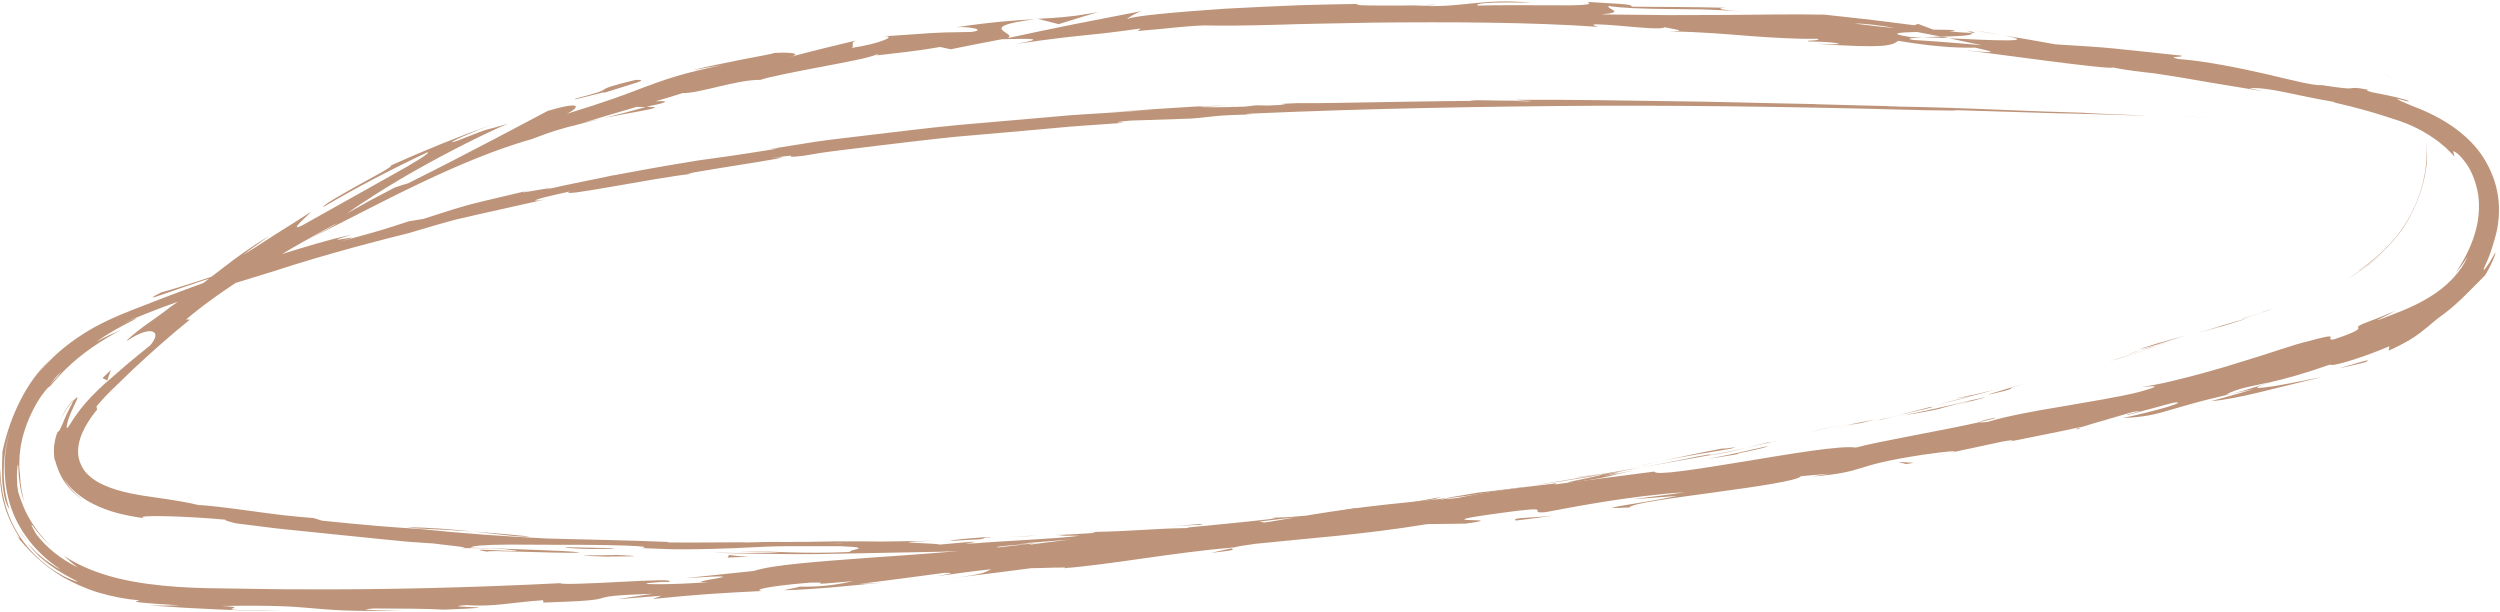 <?xml version="1.0" encoding="UTF-8" standalone="no"?><svg xmlns="http://www.w3.org/2000/svg" xmlns:xlink="http://www.w3.org/1999/xlink" fill="#000000" height="102.8" preserveAspectRatio="xMidYMid meet" version="1" viewBox="-0.1 -0.2 420.0 102.8" width="420" zoomAndPan="magnify"><g id="change1_1"><path d="m359.03,9.2c-2.42-.92-1.54-.62-1.9-.75,1.99.86,2.49.91,2.43.93-.11-.04-.46-.15-.53-.18Z" fill="#bd9479"/></g><g id="change1_2"><path d="m400.83,12.35c-.21-.13-.42-.27-.64-.38,1.8,1.02,3.42,2.38,4.64,4.06-1.08-1.47-2.46-2.71-4-3.69Z" fill="#bd9479"/></g><g id="change1_3"><path d="m396.05,45.32c1.58-.98,4.52-3.15,6.94-6.34,2.43-3.18,4.03-7.41,4.49-10.9.08-.38.1-.77.14-1.15.02-.53.06-1.06.01-1.59-.04-.53-.02-1.06-.11-1.58.4,4.25-.84,9.21-3.21,13.14-2.34,3.98-5.79,6.73-8.26,8.4Z" fill="#bd9479"/></g><g id="change1_4"><path d="m376.57,53.34c.64-.16-.45.2-.57.23-.12.03.77-.21,5.28-1.74-.46.14-.59.18-.85.27-.81.27-1.93.64-3.85,1.24Z" fill="#bd9479"/></g><g id="change1_5"><path d="m380.43,52.1c3.96-1.34-2.61.81,0,0h0Z" fill="#bd9479"/></g><g id="change1_6"><path d="m361.9,57.79l5.28-1.66c-1.12.29-5.84,1.68-4.1,1.13-5.42,1.66-4.29,1.38-1.18.53Z" fill="#bd9479"/></g><g id="change1_7"><path d="m356.93,59.45l2.74-.86c-.49.12-1.22.33-2.74.86Z" fill="#bd9479"/></g><g id="change1_8"><path d="m365.46,56.78l-5.8,1.81c.78-.2.88-.15,2.67-.83-.46.2.68-.2,3.14-.99Z" fill="#bd9479"/></g><g id="change1_9"><path d="m368.77,55.82c2.99-.85,6.83-1.98,1.54-.31,10.12-3.09,8.59-2.76-1.54.31Z" fill="#bd9479"/></g><g id="change1_10"><path d="m394.44,46.56c1.19-.7,2.33-1.48,3.44-2.3l1.37-1.15,1.3-1.23c-.32.31-.85.8-1.47,1.34-.64.52-1.36,1.12-2.07,1.61-1.4,1.02-2.68,1.77-2.56,1.72Z" fill="#bd9479"/></g><g id="change1_11"><path d="m328.63,66.68c-.32.14,1.84-.29,2.26-.31,1.32-.35,2.64-.65,3.95-1.05-2.03.51-5.92,1.37-6.21,1.36Z" fill="#bd9479"/></g><g id="change1_12"><path d="m330.89,66.36l-5.92,1.53c5.31-1.27,6.27-1.55,5.92-1.53Z" fill="#bd9479"/></g><g id="change1_13"><path d="m356.05,59.98l9.57-3.07c-3.81,1.19-7.6,2.45-11.43,3.6.62-.17,1.25-.34,1.86-.53Z" fill="#bd9479"/></g><g id="change1_14"><path d="M305.9 71.94L309.26 71.08 303.27 72.57 305.9 71.94z" fill="#bd9479"/></g><g id="change1_15"><path d="m290.76,75.16c1.24-.33.37-.2-.48-.07-.86.11-1.69.21-.37-.07-4.13.77-7.64,1.53-10.8,2.21,3.37-.68,6.97-1.3,11.65-2.07Z" fill="#bd9479"/></g><g id="change1_16"><path d="m273.81,78.36c1.68-.36,3.42-.73,5.31-1.13-1.79.36-3.54.73-5.31,1.13Z" fill="#bd9479"/></g><g id="change1_17"><path d="m314.85,70.31c-.47.05-1.36.25-4.73.9.8-.11,1.6-.21,2.39-.34.71-.17,1.52-.37,2.34-.56Z" fill="#bd9479"/></g><g id="change1_18"><path d="m312.59,70.85h-.08c-2.55.56-4.32.93-5.08,1.09.65-.14,2.21-.47,5.16-1.09Z" fill="#bd9479"/></g><g id="change1_19"><path d="m315.44,70.16c-.22.05-.38.09-.59.14.23-.04.37-.07.59-.14Z" fill="#bd9479"/></g><g id="change1_20"><path d="m340.56,64.09c-3.44,1.02-10.64,3.09-3.62,1.3,2.46-.78-1.56.24,3.62-1.3Z" fill="#bd9479"/></g><g id="change1_21"><path d="m318.39,69.67l6.32-1.49c-.13-.01-1.29.2.43-.26l-6.75,1.75Z" fill="#bd9479"/></g><g id="change1_22"><path d="M315.31 70.47L318.39 69.67 316.05 70.22 315.31 70.47z" fill="#bd9479"/></g><g id="change1_23"><path d="m284.78,76.54c-2.74.59-5.76,1.15-9.16,1.79,3.66-.65,7.43-1.33,11.02-1.97.49-.15,2.05-.55-1.86.18Z" fill="#bd9479"/></g><g id="change1_24"><path d="m298.31,73.88c-.19.04-.43.1-.61.14.38-.06.68-.12.61-.14Z" fill="#bd9479"/></g><g id="change1_25"><path d="m241.94,83.65c.19,0,.35-.02.55-.03.04-.02.07-.03.12-.06l-.67.08Z" fill="#bd9479"/></g><g id="change1_26"><path d="m287.26,76.28c2.76-.45,4.38-.84,5.92-1.24-2.03.48-4.2.9-6.54,1.32-.22.07-.26.09.62-.08Z" fill="#bd9479"/></g><g id="change1_27"><path d="m264.45,80.05c1.44-.19,3.08-.37,4.79-.65-1.41.19-4.29.5-4.79.65Z" fill="#bd9479"/></g><g id="change1_28"><path d="m296.78,74.16c.14-.03.26-.06.41-.09-.9.15-.79.15-.41.09Z" fill="#bd9479"/></g><g id="change1_29"><path d="m296.78,74.16c-1.39.34-2.49.61-3.59.88,1.66-.38,3.19-.72,4.53-1.03-.34.05-.68.11-.93.14Z" fill="#bd9479"/></g><g id="change1_30"><path d="m231.88,86.46c.46-.28,7.72-1.43,14.04-2.04,3.08-.53,3.57-.85,2.63-.93-.94-.07-3.34-.01-6.06.13-.18.12-.17.2-6.51,1.14,2.24-.17,14.16-1.56,8.81-.67-8.42,1.21-6.92.83-11.03,1.24,3.52-.19-10.68,1.79-8.79,1.96l7.38-1.12c.15.04-2.52.5-.46.28Z" fill="#bd9479"/></g><g id="change1_31"><path d="m254.58,81.87l2.6-.43c-2.98.43-5.12.68-9.06,1.13-4.33.74-5.23.87-5.52,1,4.31-.48,8.57-1.23,12.86-1.87l-.89.17Z" fill="#bd9479"/></g><g id="change1_32"><path d="m268.89,79.6c-2,.54-8.25,1.6-4.37,1.23,1.91-.32,3.2-.53,4.13-.69.93-.19,1.49-.32,1.96-.44.94-.23,1.5-.4,3.77-.86-12.28,2.33,3.51-.77-5.39.76,2.41-.46,4.58-.88,6.63-1.28-2.22.37-4.36.74-6.37,1.08.11-.02.19-.03.28-.04h.06s-.01,0-.01,0c.53-.07.71-.09.11,0-.04,0-.19.04-.26.05-.08.04-.3.11-.54.18-3.58.52-.57.06.54-.18.04-.02.13-.05.14-.06-.01,0-.03,0-.05,0-4.11.73-8.23,1.37-12.34,2.07,2.62-.38,5.9-.89,11.71-1.84Z" fill="#bd9479"/></g><g id="change1_33"><path d="m330.55,67.39c-.38.08-.37.06-.4.06-.78.21-1.08.3.4-.06Z" fill="#bd9479"/></g><g id="change1_34"><path d="m325.52,68.53c.88-.24,1.6-.48,4.48-1.17,2.51-.57,0,.08.15.1,1.72-.47,6.04-1.6.58-.34l-.86.23c-4.91,1.15-11.26,2.48-10.41,2.25,1.47-.2,2.75-.4,6.05-1.06Z" fill="#bd9479"/></g><g id="change1_35"><path d="m296.96,74.72c-3.39.76-6.78,1.55-10.2,2.18,1.75-.28,3.51-.51,5.25-.85l-.28-.04c5.81-1.21,4.53-1.06,5.24-1.29Z" fill="#bd9479"/></g><g id="change1_36"><path d="M240.74 83.69L242.08 83.27 236.15 84.37 240.74 83.69z" fill="#bd9479"/></g><g id="change1_37"><path d="M227.31 85.43L227.78 85.15 224.25 85.73 227.31 85.43z" fill="#bd9479"/></g><g id="change1_38"><path d="m327.2,75.94l-3.02.61c1.43-.27,2.35-.46,3.02-.61Z" fill="#bd9479"/></g><g id="change1_39"><path d="m349.1,71.85l.5-.3c-.99.31-1.39.48-.5.3Z" fill="#bd9479"/></g><g id="change1_40"><path d="m101.22,19.65c4.35-.91,9.27-1.59,8.66-1.85-.47-.02-.95-.04-1.42-.05-2.98.85-5.28,1.42-7.24,1.91Z" fill="#bd9479"/></g><g id="change1_41"><path d="m327.36,6.21c-.42-.09-.85-.18-1.29-.27-1.1.04-2.13.08-3.05.12,1.3.04,2.78.07,4.33.15Z" fill="#bd9479"/></g><g id="change1_42"><path d="m330.69,4.79l5.83.94c-1.31-.25-3.18-.55-5.83-.94Z" fill="#bd9479"/></g><g id="change1_43"><path d="m206.84,91.89l-3.52.8c5.57-.62,3.1-.55,3.52-.8Z" fill="#bd9479"/></g><g id="change1_44"><path d="m88.88,89.92c-3.83-.38-6.88-.63-9.57-.82,4.61.49,8.33,1.01,9.57.82Z" fill="#bd9479"/></g><g id="change1_45"><path d="m335.01,69.97c-1.83.41-2.6.64-2.53.72,1.88-.41,2.94-.69,2.53-.72Z" fill="#bd9479"/></g><g id="change1_46"><path d="m68.23,88.36c.67.1,1.33.16,2.02.23,2.81.13,5.64.27,9.06.51-3.41-.37-7.31-.68-11.08-.74Z" fill="#bd9479"/></g><g id="change1_47"><path d="m206.22,17.5c.32,0,.71-.01,1-.02.1-.03-.35-.01-1,.02Z" fill="#bd9479"/></g><g id="change1_48"><path d="m334.38,18.5c-1.26-.03-3.32-.09-5.26-.14.95.02,2.53.07,5.26.14Z" fill="#bd9479"/></g><g id="change1_49"><path d="m173.02,89.81c2.87-.15.45-.05,0,0h0Z" fill="#bd9479"/></g><g id="change1_50"><path d="m187.03,90.06c-.61.08-1.07.15-1.14.22.23-.08.63-.15,1.14-.22Z" fill="#bd9479"/></g><g id="change1_51"><path d="m39.55,87.65c-.08-.01-.15-.02-.25-.03.84.17.7.14.25.03Z" fill="#bd9479"/></g><g id="change1_52"><path d="m177.34,89.74c-1.08.02-2.32.05-3.67.08.59-.01,1.71-.04,3.67-.08Z" fill="#bd9479"/></g><g id="change1_53"><path d="m176.75,89.64c.99-.03,1.77-.06,2.51-.09.36-.06.04-.08-2.51.09Z" fill="#bd9479"/></g><g id="change1_54"><path d="m169.02,90.01c1.64-.06,3.17-.12,4.65-.18-.56,0-.8,0-.65-.01-.84.04-2.03.1-3.99.19Z" fill="#bd9479"/></g><g id="change1_55"><path d="m4.63,91.04c-.12-.16-.27-.34-.37-.53-1.79-2.49-1.08-1.34.37.53Z" fill="#bd9479"/></g><g id="change1_56"><path d="m174.12,2.94c-.13.02-.2.03-.33.05.14,0,.3-.02.43-.02l-.1-.03Z" fill="#bd9479"/></g><g id="change1_57"><path d="m184.43,1.81c-4.36.83-6.86.97-10.2,1.15l3.51.9c2.22-.72,4.46-1.37,6.69-2.05Z" fill="#bd9479"/></g><g id="change1_58"><path d="m274.48,83.65l7.26-.54c-8.63,1.72-14.95,2.25-8.12,1.95.43-.72,7.44-1.59,14.43-2.56,7-.95,13.99-1.97,14.4-2.7l4.78-.42c-1.36.19-1.57.29-2.91.48,4.66-.36,6.34-.85,8.34-1.46,2-.63,4.32-1.29,10.26-2.2,4.15-.59,7.06-.88,4.27-.26l9.13-1.96c2.68-.47,2.07-.11-.6.34,2.34-.42,4.66-.92,6.99-1.38,2.33-.46,4.66-.94,6.97-1.45l-.1.06c1.95-.62,6.39-1.86,8.55-2.52,3.57-.61-1.74.54-.8.5l7.62-2.06c1.6-.21.83.16-1,.72-1.84.54-4.75,1.27-7.41,1.84,7.48-.35,6.34-1.62,21.94-4.85-2.39.68-4.78,1.4-7.19,2.03,4.86-.43,10.44-2.15,18.7-4.05-1,.15-5.15,1.04-8.03,1.51-2.89.44-4.49.53-.39-.72,2.36-.54,5.43-1.38,9.8-2.91.09.22,1.21,0,3-.54,1.79-.54,4.25-1.38,6.95-2.53l-.13.74c2.93-1.32,4.19-2.19,5.14-2.88.94-.7,1.58-1.26,3.06-2.49,1.48-1.05,2.63-2.01,3.52-2.85.46-.41.85-.79,1.19-1.13.36-.34.66-.65.93-.93,1.1-1.11,1.74-1.72,2.38-2.4.8-1.33,1.22-2.3,1.46-2.9.25-.6.29-.87.27-.88-.05-.02-.53.87-1.01,1.67-.52.77-1.01,1.46-.97,1.16-.02-.33.83-1.49,1.81-4.98.74-2.43.94-4.9.61-7.25-.33-2.37-1.2-4.54-2.44-6.53-1.25-2-2.99-3.68-5-5.12-2.02-1.44-4.36-2.62-7.01-3.61-6.11-2.54,1.23.01-.93-.99-1.91-.55-3.82-.93-5.72-1.28-1.36-.35-.89-.39-.64-.42-2.38-.49-2.52-.31-2.98-.27-.46.07-1.28.03-4.95-.54-1.05.17-4.75-.77-9.35-1.86-4.6-1.04-10.11-2.17-14.71-2.52-2.22-.51,1.14-.23.5-.57-12.58-1.31-10.76-1.27-21.13-1.89-2.9-.52-5.8-1.05-8.71-1.5,6.39,1.21-1.92.84-9.16.48,2.26.49,4.18.91,5.48,1.16-3.84-.33-7.68-.65-11.53-.88-1.38-.24-.2-.34,1.71-.43-.79-.02-1.54-.04-2.12-.05-4.09-.63-1.93-.79,1.06-.86,1.39.27,2.77.53,4.11.79,2.88-.07,5.58-.19,5.03-.63-.76-.01-2.2-.11-3.79-.26.75-.02,1.24-.06.9-.16-.38-.11-1.6-.12-3.5-.13l-2.55-.96-.66.22-7.53-.95-7.54-.83c-2.72-.03-5.35-.07-8.03-.03-2.69.03-5.43.05-8.36.08-2.94,0-6.07.02-9.54.03-3.47-.04-7.28-.07-11.58-.12,4.28-.39.95-.82,1.2-1.42,2.34.37,5.67.46,9.53.51,1.93.02,4,.05,6.13.07,2.14.06,4.35.17,6.57.34-4.64-.36-3.6-.59-2.42-.61-5.31-.16-10.62-.12-15.92-.19.38-.5-3.36-.49-7.51-.81,1.56.54-1.41.62-5.58.58-4.17-.02-9.53-.05-12.77.05-.4-.33,1.15-.65,9.05-.48-4.35-.42-7.17-.16-9.97.11-2.8.28-5.57.64-9.84.34,1.93-.02,2.97.03,3.73-.14-2.25.16-6.13.18-9.12.16-2.99,0-5.1-.07-3.81-.25l1.92-.05c-3.2.05-7.24.1-11.52.23-4.28.18-8.81.37-12.99.61-8.36.57-15.35,1.21-16.28,1.72-.14-.1,1.61-1.11,2.37-1.33l-11.29,2.2c-3.76.75-7.5,1.54-11.23,2.35,1.94-.88-5.92-1.81,4.63-3.19-3.05.18-6.82.4-13.19,1.35,2.08-.15,5.26.45,2.44.8-7.84.11-5.43.15-15.06.76,3.12-.25-.19,1.22-5.06,1.93.74-.27-.56-.99,1.21-1.36-4,.94-7.99,1.93-11.95,2.99,2.98-.72.38-.97-2.38-.78.65-.02-1.97.48-5.14,1.07-3.17.63-6.89,1.39-8.48,1.82,1.71-.31,3.43-.61,5.15-.88-6.81,1.35-10.05,2.57-13.27,3.76-3.2,1.24-6.39,2.43-12.94,4.44,1.52-.69,3.55-2.47-3.18-.5-2.91,1.51-12.7,6.8-23.47,12.17-.75.22-1.49.45-2.22.7l-4.1,2.15-4.04,2.25c2.38-1.65,6.99-4.71,12.18-7.59,5.17-2.91,10.85-5.77,14.97-7.54-4.97,1.56-1.5.11-8.77,2.97-2.67.77,3.8-1.97,5.97-2.77-5.71,2.06-11.35,4.34-16.9,6.84.5.11-2.6,1.71-5.66,3.41-1.52.87-3.06,1.71-4.14,2.38-1.08.68-1.72,1.14-1.51,1.17,5.67-3.33,11.52-6.39,17.49-9.19.48.11-1.97,1.63-5.97,3.84-3.98,2.23-9.42,5.28-15.01,8.41-2.93,1.46,1.58-2.16,1.27-2.17-.69.48-3.27,2.12-5.82,3.7-2.51,1.64-4.99,3.21-5.5,3.51,1.44-1.13,2.96-2.14,4.44-3.22-6.21,3.65-9.41,6.99-16.53,11.87-1.17.92-2.99,2.21-4.56,3.32-1.54,1.16-2.79,2.17-2.88,2.47,2.04-1.38,3.55-1.84,4.32-1.6.76.23.7,1.04-.32,2.28-.39.34-3.42,2.7-6.52,5.47-1.6,1.34-3.11,2.8-4.31,4.17-1.2,1.37-2.03,2.63-2.48,3.34-.62,1.03-.8,1.14-.77.72.02-.21.09-.54.2-.95.13-.39.28-.87.48-1.32.77-1.84,1.9-3.65.4-2.05.02.13-.37.78-.76,1.58-.41.78-.8,1.72-1.01,2.29-.67,1.52-.64,1.18-.78,1.29-.06.06-.16.24-.35.87-.13.64-.5,1.76-.23,3.74.1.15.21.51.34.99.2.46.36,1.07.68,1.66.57,1.22,1.56,2.43,2.39,3.16.83.73,1.42,1.07,1.17.89-.12-.1-.45-.33-.99-.83-.53-.5-1.3-1.27-1.98-2.58.98,1.57,2.08,2.46,3.03,3.13.96.68,1.83,1.11,2.73,1.52,1.82.79,3.87,1.47,7.77,2-2.39-.64,7.06-.38,13.62.24-.4.09,1.05.45,1.75.61,3.35.39,6.3.84,9.07,1.09,2.76.28,5.31.54,7.83.8,2.52.26,5.02.51,7.67.78,1.32.13,2.69.26,4.11.4,1.42.13,2.91.2,4.48.31,1.15.2,7.2.72,4.61.78,1.81.02,3.49-.05,7.36.17,7.48.9-8.65-.46-2.96.42.51-.29,10.05.28,15.59.19-.84-.27-4.03-.34-7.71-.49-3.67-.17-7.82-.28-10.6-.36,0-.32,2.43-.5,6.48-.52,2.03,0,4.47.02,7.22.03,2.75-.01,5.82,0,9.11.05,10.44.22,4.51.56,6.33.53,2.45.09,4.55.2,6.38.18,1.83,0,3.39-.03,4.76-.06,2.74-.06,4.73-.17,6.61-.26,1.88-.09,3.66-.18,5.98-.2,2.32,0,5.19,0,9.26,0,6.47.24.3.72,1.74.96-8.51.39-13.07-.16-18.84-.16l7.1.23c-2.71.1-8.39.16-11.49.03,1.35.09,4.1.16,7.71.21,3.6.03,8.05.15,12.81,0,4.75-.09,9.81-.18,14.63-.28,1.2-.02,2.39-.04,3.56-.07,1.16-.05,2.31-.09,3.41-.14,2.22-.08,4.31-.15,6.2-.22,2.68-.25,7.32-.59,5.11-.62l-4.78.28c-4.41-.07,8.99-.82,2.92-.66,3.2-.26,6.6-.53,10.32-.82,3.72-.36,7.76-.69,12.28-.95l1.72.24c-.2-.09-5.91.22-8.44.52,1.87-.22,5.34-.35,8.85-.53,3.51-.18,7.06-.38,9.09-.87-2.11.15-4.22.23-6.34.29,3.21-.29,6.78-.82,10.55-1.31,3.77-.48,7.74-.95,11.73-1.29-3.66.02-1.83.23-7.54.39,2.48,0-2.62.51-7.34.98-4.72.52-9.09.73-5.11.75-5.87-.07-10.1.53-17.74.65.24.1,2.71.07-4,.44-.3.05-1.01.13-1.47.18-.21,0-.28,0-.45.01.13,0,.24,0,.37,0-.29.03-.32.04.14,0,1.6,0,2.9-.01,3.43,0-3.31.5-14,.94-17.6,1.28-3.99.12,1.66-.23-.52-.27l-5.39.48c-.55-.28-10.61-.3-1.22-.64l-8.45.13c-2.49-.04-5.45-.05-8.31-.02-1.43.02-2.84.05-4.15.07-1.31,0-2.53,0-3.59.03-3.99-.11-10.07.25-6.6.04-4.42,0-8.84.08-13.26.03l-.12-.09c-6.54-.27-13.27-.38-20.23-.57-6.96-.35-14.15-.84-21.59-1.62-4.4-.26-8.93-.62-16.26-1.38l-1.4-.44c-1.41-.1-3.17-.27-5.05-.47-1.88-.21-3.88-.51-5.79-.76-3.81-.51-7.21-.95-8.44-.94-1.49-.39-3.93-.81-6.91-1.23-1.52-.21-3.05-.43-4.62-.76-1.55-.34-3.14-.77-4.51-1.42-1.4-.63-2.52-1.48-3.25-2.48-.69-1.03-1.07-2.22-.98-3.44.05-1.22.49-2.51,1.11-3.66.61-1.16,1.36-2.2,2.08-3.06l-.11-.53c1.03-1.23,2.09-2.36,3.35-3.53,1.23-1.16,2.42-2.38,3.72-3.56,2.58-2.38,5.37-4.86,8.63-7.51h-.65c5.52-4.75,15.27-10.81,25.4-16.22-.61.52-3.21,1.83-5.02,2.82,6.16-3.05,12.53-6.45,18.94-9.5,6.4-3.05,12.82-5.74,18.84-7.44,1.45-.56,2.72-1.01,3.88-1.39,1.17-.36,2.24-.64,3.3-.92-.28.09-.52.17-.73.25.31-.09.76-.23,1.22-.37,1.33-.35,2.72-.65,4.21-1.01-1.28.27-2.51.51-3.55.8,2.3-.69,5.78-1.76,9.21-2.75l1.58.04c.28-.08.5-.14.79-.22,3.44-.67,2.69-.87.79-.75,1.73-.49,3.31-.98,4.53-1.38,2.93.06,9.11-2.28,13.09-2.22,1.15-.42,5.55-1.31,9.91-2.13,4.36-.84,8.67-1.61,9.56-2.15.14.09,1.19,0-.73.26,3.97-.46,7.94-.87,11.48-1.51l1.75.39c2.86-.59,5.73-1.14,8.6-1.69,5.32-.14,7.52-.13,2.32.8,12.6-1.82,10.26-1.1,21-2.6l-.5.42c3.86-.28,10.01-1.09,12.35-.92,2.17.04,5.93.01,10.69-.12,4.76-.17,10.54-.24,16.73-.37,12.39-.13,26.49-.08,37.57.71-2.13-.64.44-.43,3.66-.18,3.22.28,7.08.68,7.54.24,1.28.33,4.36.63.76.7,5.66.09,9.9.5,13.71.79,1.9.14,3.7.26,5.5.34,1.81.1,3.63.15,5.59.11,1.27.38-2.45.21-1.31.46.91.01,3.6.05,4.77.31,1.14.25-1.67.1-3.47.07,5.76.43,8.95.47,10.82.36,1.86-.14,2.4-.5,2.86-.85,2.9.47,5.08.76,7.07.92,1.99.19,3.78.25,5.92.23,2,.49,5.35,1.14-1.8.43,4.03.41,24.48,3.37,24.97,2.89,1.23.35,5.59.87,6.66.96,4.49.66,6.92,1.12,9.34,1.53,2.42.4,4.81.8,9.21,1.52-.8-.19-1.61-.36-2.42-.53,3.6-.17,7.33,1.15,14.42,2.34l-.22.04c4,.91,6.35,1.63,7.93,2.11,1.57.51,2.39.78,3.21,1.04.79.3,1.61.56,3.04,1.3.37.17.76.39,1.19.66.44.26.93.54,1.44.92.26.18.53.38.82.58.27.23.55.46.85.71.3.25.61.51.9.83.29.31.63.61.92.98-.05-.32-.15-.61-.24-.92.45.05,1.27.75,2.14,1.98.92,1.2,1.69,3.08,2.07,5.21.33,2.15.13,4.58-.61,6.87-.7,2.31-1.89,4.45-3.12,6.33.69-.83,1.37-1.69,1.94-2.63-.94,2.31-3.41,4.99-6.35,6.74-2.94,1.83-6.22,2.92-8.52,3.83-1.03.34,1.52-.78,2.79-1.54-2.91,1.3-4.57,1.82-5.41,2.19-.86.35-.92.48-.88.6.06.22.63.48-4.11,2.05-1.87.2,2.05-1.47-4.46.35-1.66.32-6.29,1.99-11.7,3.61-2.7.85-5.59,1.67-8.39,2.38-1.4.36-2.76.69-4.07.99-1.31.27-2.56.5-3.7.68,2.05-.2,4.08-.4-.44.83-3.49.87-8.29,1.62-12.99,2.44-4.71.77-9.3,1.63-12.43,2.58-.91.09-1.26.09-1.31.03-5.36,1.24-17.54,3.34-20.75,4.27-2.63-.39-11.05,1.06-18.85,2.35-7.8,1.28-14.96,2.42-15,1.68l-16.79,2.17.42-.2c-10.75,1.21-14.52,2-18.25,2.79-2.5.2-.7-.15-.5-.25-15.74,1.58-17.29,1.84-30.39,4.07l-1.42-.3c-3.54.69-22.79,1.91-38.16,4.02.15-.07.46-.18,1.68-.37-4.32.59-9.09,1.06-13.91,1.46-4.81.42-9.68.75-14.19,1.06-9.03.67-16.68,1.21-19.81,2.25l-11.45,1.2c14.86-.94-2.17.83,3.96.65-5.84.54-15.15.48-7.97-.01h1.13c1.29-.47-3.33-.26-8.23,0-4.9.27-10.08.47-9.89.21-14.63.73-29.09,1.11-43.31,1.03-3.56.03-7.1-.08-10.62-.11-3.53-.05-7.04-.05-10.46-.3-3.43-.24-6.82-.66-10.06-1.45-3.23-.81-6.33-2-8.98-3.75.73.67,1.48,1.36,2.32,1.95-2.74-1.36-5.2-3.23-7.01-5.64-.6-1.03-.95-1.73-.71-1.52.28.17.9,1.45,3.19,3.61-.27-.32-.62-.64-.95-1.03-.32-.4-.67-.82-1.05-1.25-.33-.46-.67-.94-1.01-1.42-.35-.48-.59-1-.89-1.48-1.05-1.98-1.52-3.84-1.58-3.92-.06-.39-.11-.75-.16-1.08-.02-.34-.03-.65-.04-.93-.04-.56-.03-1.02,0-1.39.05-.74.07-1.1.13-1.19.07-.18.11.71.16,1.85.08.57.13,1.2.23,1.8.13.59.23,1.14.35,1.56.27.83.39,1.16.15.27-.39-1.63-.6-3.33-.51-5.04l-.08,1.16c-.02-.52-.04-.99-.06-1.41.01-.43.03-.82.04-1.19,0-.75.14-1.43.22-2.23.17-.78.32-1.69.73-2.83.36-1.15.95-2.54,1.91-4.26.33-.53.59-.96.83-1.3.25-.33.45-.58.6-.78.31-.39.47-.56.58-.64.22-.16.19-.03.8-.79.01.02.11-.11.41-.45.32-.32.76-.91,1.61-1.73,2.74-2.71,6.01-4.88,9.45-6.72-1.43.64-2.87,1.29-4.24,2.06,2.11-1.54,4.6-2.82,5.89-3.48,1.3-.63,1.36-.77-1.2.26,1.87-.78,5.35-2.27,9.75-3.78,4.38-1.57,9.7-3.09,14.87-4.71,10.31-3.38,20.46-5.89,22.89-6.48,1.8-.53,3.59-1.05,5.4-1.58.91-.25,1.82-.53,2.75-.76.93-.22,1.88-.44,2.83-.66,3.83-.86,7.87-1.76,12.33-2.76-2.23.43-3.65.35,4.07-1.32-2.7,1.23,14.28-2.32,20.64-2.98-5.7.45,22.16-3.49,13.25-2.63,6.52-.93.43.2,5.4-.39.97-.16,1.95-.32,2.94-.49.99-.15,2-.27,3.02-.4,2.04-.25,4.12-.51,6.24-.77,4.25-.5,8.65-1.05,13.18-1.51,4.53-.4,9.18-.8,13.9-1.22,2.36-.2,4.74-.46,7.13-.62,2.4-.17,4.8-.34,7.22-.51.3-.09-2.95.01,1.19-.38l10.23-.34c3.82-.28,3.5-.58,10.5-.69-.99-.01-2.47-.03.1-.17,18.98-.83,38.39-1.18,57.87-1.3,19.49-.06,39.05.31,58.34.84-5.23-.15-1.74-.08,2.25,0-2.6-.06.06-.05-.45-.09l16.15.5c2.95.02,17.32.49,19.01.52l-5.12-.15c6.8.2-9.52-.38-8.52-.43-3.81-.1-8.83-.29-14.46-.52-5.63-.24-11.87-.46-18.12-.55-2.76-.11,2.35.02.88-.05-3.17-.02-7-.16-14.09-.34h.8c-9.96-.18-17.08-.42-24.51-.49-7.43-.09-15.16-.28-26.36-.24l1.66.13c-4.81,0-5.83-.04-8.08-.07-5.52.24,13.52-.04,8.49.21-6.39-.37-33.93.42-38.26.29-7.4.29,2.18.12-5.22.41l-1.97-.04-1.86.22c-4.85.17-7.31.12-7.49.03,1.18-.05,3.35-.16,4.61-.21-1.57.03-3.47.07-5.46.17-1.99.13-4.08.26-6.03.38-3.91.26-7.31.51-8.39.55l7.11-.36c-2.52.16-5.11.33-7.76.51-2.64.18-5.34.3-8.06.57-5.44.47-11.01.96-16.56,1.44-5.55.52-11.05,1.24-16.4,1.86-2.67.34-5.3.6-7.86.99-2.55.41-5.04.8-7.46,1.19l1.48-.1c-7.36,1.19-10.32,1.59-13.47,2.01-3.13.5-6.44,1.04-14.49,2.55l.58-.14c-3.2.71-7.51,1.5-11.88,2.51,4.01-1.03-7.67,1.37-2.4.04-7.88,1.85-9.83,2.33-11.09,2.69-.63.19-1.1.33-2.05.61-.95.3-2.37.76-4.92,1.57l-2.44.4c-3.47,1.12-3.74,1.3-11.63,3.43,6.44-1.89-5.15.97,2.05-1.18-4.21.89-7.77,2.05-10.95,3.01-3.17.98-5.93,1.88-8.41,2.69-4.97,1.58-8.78,2.94-12.65,3.99-3.58,1.81-.07.43,3.87-.92,3.93-1.38,8.32-2.67,6.23-1.97,1.8-.43.28.16-2.32,1.06-2.6.95-6.26,2.29-8.78,3.28-2.55,1.04-4.79,1.77-7.9,3.22-1.54.74-3.32,1.65-5.34,3.05-2.01,1.4-4.32,3.25-6.58,6.1.89-1.13.94-1.22,1.91-2.28-1.96,1.89-3.5,4.11-4.77,6.6-1.27,2.51-2.3,5.29-3.01,8.59-.06,1.9-.16,4.07.05,5.92.14.92.25,1.76.47,2.41.22.65.43,1.13.64,1.34-1.38-4.26-1.16-8.86.05-13.06-.49,1.8-.78,3.63-.85,5.53-.03,1.9.15,3.87.67,5.9.52,2.04,1.44,4.13,2.87,6.15,1.41,2.02,3.35,3.98,5.88,5.65-.21-.1-.58-.27-1.02-.54-.43-.29-.94-.64-1.5-1.02-.54-.4-1.07-.9-1.62-1.37-.52-.49-.97-1.04-1.41-1.5,2.16,2.97,5.14,4.78,8.42,6.45-.16.03-.49-.08-.98-.28-.48-.21-1.16-.45-1.88-.91-1.5-.79-3.34-2.18-5.04-4.03-1.7-1.84-3.15-4.25-3.98-6.76-.85-2.51-1.1-5.04-1.11-7.1-.1.99-.1,2.48.17,4.07.07.39.14.8.22,1.2.11.4.22.79.34,1.18.19.79.55,1.52.81,2.2.62,1.33,1.23,2.37,1.54,2.85.29.49.2.5-.52-.3,1.89,2.4,4.47,5.09,8.03,7.19,1.79.99,3.77,1.9,5.93,2.55,2.15.63,4.45,1.1,6.83,1.3l-.68.25c1.51.21,4.64.43,7.4.58-1.67.05-3.36.07-5.05.02,3.88.29,7.59.5,11.21.66,3.61.15,7.18.33,10.81.26-15.21-.16-3.41-.49-9.83-.83,9.37-.14,12.06.12,15.04.37,2.98.24,6.24.67,16.74.34-2.84.11-10.67-.02-6.23-.29,4,0,9.28.04,11.74.2,13.9-.54-2.15-.33,3.76-.76,4.75.3,6.82-.38,12.9-.83l.06.4c15.84-.49,4.15-.99,18.4-1.49l-5.98.92,7.41-.58-1.5.55c8.06-.8,10.57-.95,18.48-1.35-1.86-.15.97-.83,7.96-1.4,4.79-.14-2.64.63,7.27-.25-2.21.47-4.64.98-8.98.93-.43.17-2.19.44-2.63.6,2.58-.06,5.81-.29,8.84-.55,3.03-.29,5.87-.57,7.66-.74-1.38.1-3.03.22-3.89.24,4.77-.62,9.54-1.21,14.3-1.87,2.27-.05.49.24-1.27.54,2.9-.32,4.89-.71,9.16-1.15-1.07.45-.77.79-6.8,1.52,4.55-.55,9.09-1.11,13.63-1.71.93.06,7.05-.28,5.29.02,7.6-.56,18.49-2.64,28.55-3.49.51-.13,1.55-.31,3.67-.61,9.43-.99,17.82-1.5,28.92-3.31l6.41-.08c8.72-1.18-8.67.18,5.85-1.78,10.27-1.43,3.91.11,7.55-.14,5.08-.94,13.9-2.7,23.43-3.36-3.12.52-5.58.73-8.5,1.15Zm106.89-19.66c-2.01.63-6.01,2.01-7.57,2.13,2.19-1.14,4.05-1.36,7.57-2.13ZM311.54,3.77c1.57-.05,3.98.28,6.68.72-1.98-.14-4.21-.41-6.68-.72Zm-169.97,87.27c-.09,0-.15.01-.22.02-4.68-.04-3.02-.02.22-.02Zm9.72-.03c.98-.06.91-.11.49-.14-.68.09-2.86.14-5.34.16.69.07,1.95.11,4.85-.02ZM9.47,63.17c-.44.41-.81.89-1.21,1.33.31-.41.57-.75.78-1.03.24-.27.43-.48.57-.65.3-.33.44-.48.48-.51.07-.05-.28.41-.62.86Z" fill="#bd9479"/></g><g id="change1_59"><path d="m330.24,4.95c.58.15.74.26.87.36.83.01.86-.08-.87-.36Z" fill="#bd9479"/></g><g id="change1_60"><path d="m207.49,91.75l-.33.03c-.18.05-.27.08-.32.12l.65-.15Z" fill="#bd9479"/></g><g id="change1_61"><path d="m9.89,70.61c.98-2,1.78-2.89,2.27-3.51,0-.08-.17.07-.56.58-.38.51-1.01,1.38-1.72,2.93Z" fill="#bd9479"/></g><g id="change1_62"><path d="m202.66,87.73l-6.2.53c3-.23,4.08-.24,5.6-.31-.14-.06-1.34-.06.6-.22Z" fill="#bd9479"/></g><g id="change1_63"><path d="m256.51,82.75c.9-.15,1.9-.33,2.79-.48l-.26-.07c-3.83.62-6.5,1.14-2.53.55Z" fill="#bd9479"/></g><g id="change1_64"><path d="m208.49,88.1c.51.19,4.4-.29,8.73-.78-.26.03-.51.05-.77.08,1.24-.45-3.37.12-7.96.7Z" fill="#bd9479"/></g><g id="change1_65"><path d="m218.22,87.21c1.34-.14,2.7-.28,4.01-.42.49-.18-1.63.14-4.01.42Z" fill="#bd9479"/></g><g id="change1_66"><path d="m163.6,90.45c2.07-.03,1.28-.4,2.45-.34,2.29-.44-13.75,1.03-2.45.34Z" fill="#bd9479"/></g><g id="change1_67"><path d="M212.08 88.51L210.49 88.38 208.08 88.87 212.08 88.51z" fill="#bd9479"/></g><g id="change1_68"><path d="m177.7,91.09c2.33-.06,4.65-.22,6.97-.37-.11-.04.77-.14,1.86-.25-2.14.15-4.39.31-6.08.43-1.69.09-2.83.14-2.74.19Z" fill="#bd9479"/></g><g id="change1_69"><path d="m186.52,90.48c2.23-.16,4.36-.33,5.6-.47-1.21.1-3.8.32-5.6.47Z" fill="#bd9479"/></g><g id="change1_70"><path d="M202.6 89.59L200.53 89.68 195.62 90.04 202.6 89.59z" fill="#bd9479"/></g><g id="change1_71"><path d="m102.73,91.89l-7.61-.16c-.78.1,1.29.25,4.13.3,1.83-.02,4.65.02,3.49-.14Z" fill="#bd9479"/></g><g id="change1_72"><path d="m125.74,93.32c-2.06-.08-2.2-.16-3.36-.29l-.24.44,3.6-.15Z" fill="#bd9479"/></g><g id="change1_73"><path d="m103.51,93.03c-.76.1-11.08,0-1.41.29.78-.1,8.41.05,1.41-.29Z" fill="#bd9479"/></g><g id="change1_74"><path d="M18.52 61.97L17.12 63.31 17.92 63.73 18.52 61.97z" fill="#bd9479"/></g><g id="change1_75"><path d="m106.65,13.23c-4.43,1.06-4.91,1.36-5.28,1.61-.38.26-.65.45-4.63,1.48-1.99.8,6.51-1.66,4.46-.87,5.22-1.7,8.05-2.27,5.46-2.23Z" fill="#bd9479"/></g><g id="change1_76"><path d="m101.19,15.46c-.83.29-1.71.59-2.65.91,1.51-.5,2.22-.75,2.65-.91Z" fill="#bd9479"/></g><g id="change1_77"><path d="M355.64 19.1L361.44 19.26 357.69 19.15 355.64 19.1z" fill="#bd9479"/></g><g id="change1_78"><path d="m366.78,19.39l1.37.05,3.48.09c-1.31-.04-3.84-.11-4.85-.14Z" fill="#bd9479"/></g><g id="change1_79"><path d="m397.4,60.61l.38-.3c-.94.15-2.28.6-4.93,1.38,1.5-.33,3.02-.68,4.55-1.08Z" fill="#bd9479"/></g><g id="change1_80"><path d="M320.07 77.76L321.41 77.55 318.81 77.39 320.07 77.76z" fill="#bd9479"/></g><g id="change1_81"><path d="m254.55,87.25c2.68-.29,5.82-.79,8.51-1.08-5.83.79-9.32.48-8.51,1.08Z" fill="#bd9479"/></g></svg>